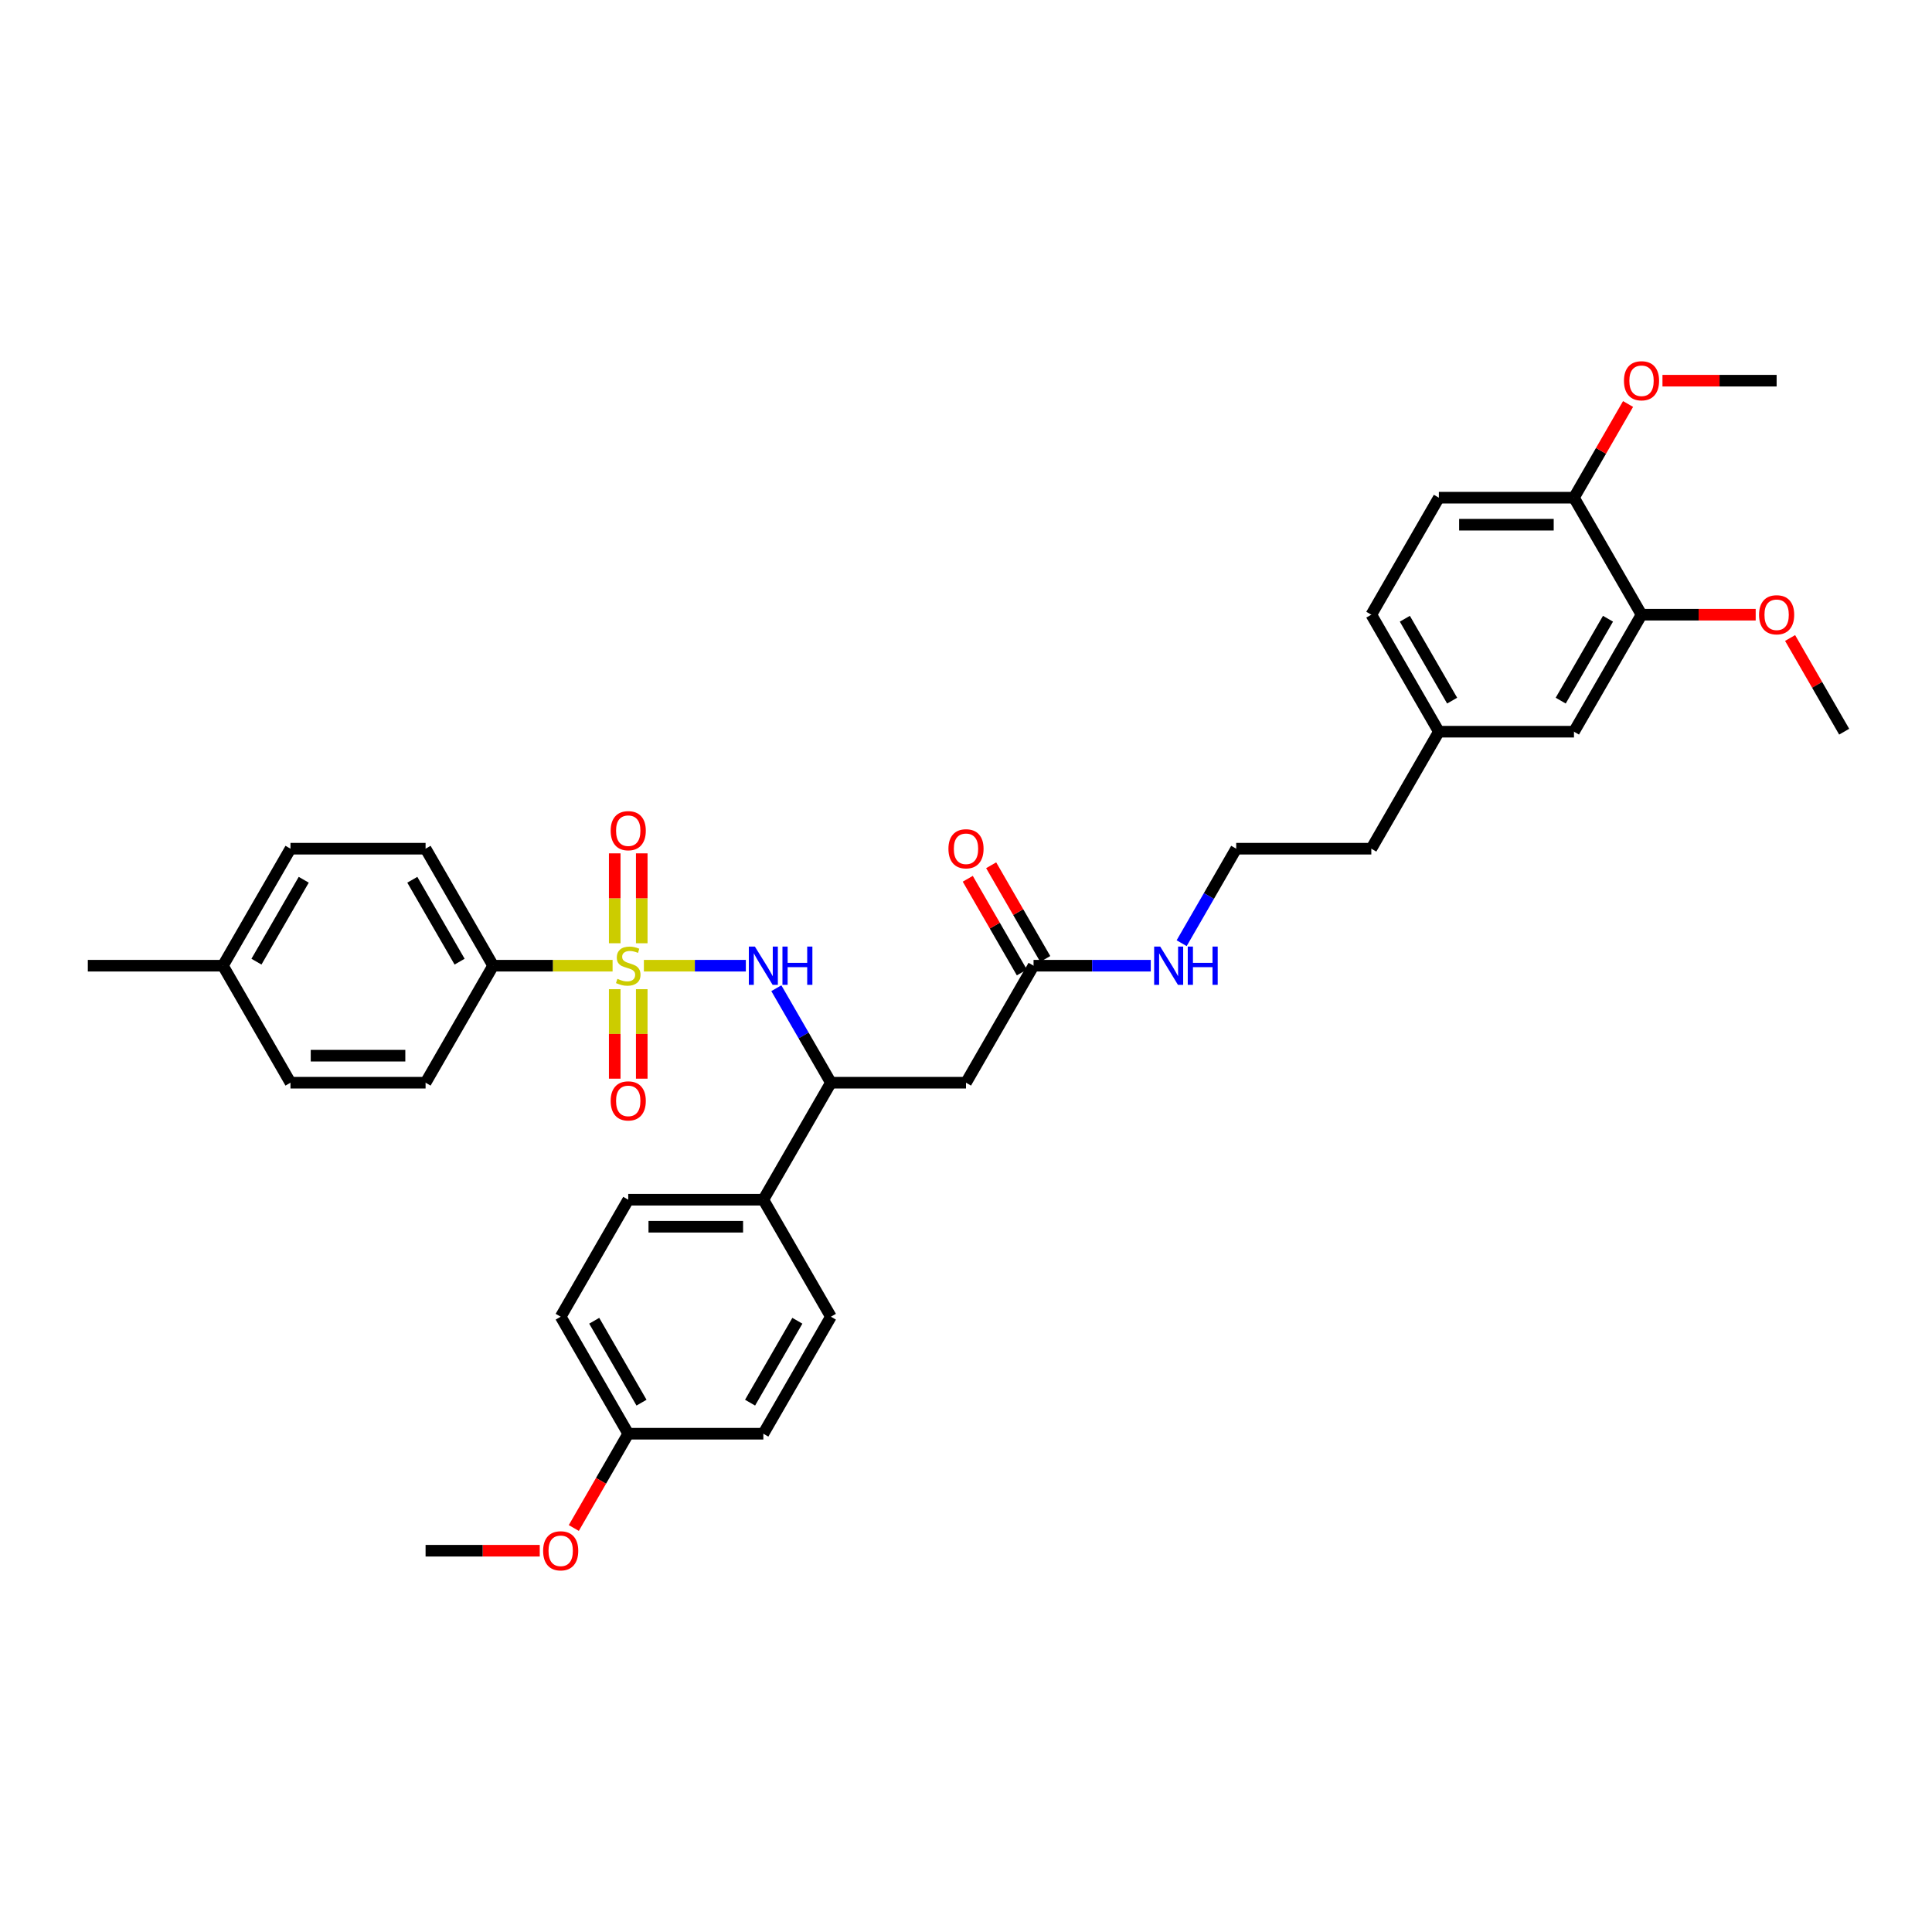 <?xml version='1.0' encoding='iso-8859-1'?>
<svg version='1.1' baseProfile='full'
              xmlns='http://www.w3.org/2000/svg'
                      xmlns:rdkit='http://www.rdkit.org/xml'
                      xmlns:xlink='http://www.w3.org/1999/xlink'
                  xml:space='preserve'
width='1000px' height='1000px' viewBox='0 0 1000 1000'>
<!-- END OF HEADER -->
<rect style='opacity:1.0;fill:#FFFFFF;stroke:none' width='1000' height='1000' x='0' y='0'> </rect>
<path class='bond-0' d='M 333.273,499.846 L 359.661,499.846' style='fill:none;fill-rule:evenodd;stroke:#CCCC00;stroke-width:6px;stroke-linecap:butt;stroke-linejoin:miter;stroke-opacity:1' />
<path class='bond-0' d='M 359.661,499.846 L 386.049,499.846' style='fill:none;fill-rule:evenodd;stroke:#0000FF;stroke-width:6px;stroke-linecap:butt;stroke-linejoin:miter;stroke-opacity:1' />
<path class='bond-3' d='M 317.077,499.846 L 286.161,499.846' style='fill:none;fill-rule:evenodd;stroke:#CCCC00;stroke-width:6px;stroke-linecap:butt;stroke-linejoin:miter;stroke-opacity:1' />
<path class='bond-3' d='M 286.161,499.846 L 255.245,499.846' style='fill:none;fill-rule:evenodd;stroke:#000000;stroke-width:6px;stroke-linecap:butt;stroke-linejoin:miter;stroke-opacity:1' />
<path class='bond-5' d='M 318.182,512 L 318.182,535.159' style='fill:none;fill-rule:evenodd;stroke:#CCCC00;stroke-width:6px;stroke-linecap:butt;stroke-linejoin:miter;stroke-opacity:1' />
<path class='bond-5' d='M 318.182,535.159 L 318.182,558.318' style='fill:none;fill-rule:evenodd;stroke:#FF0000;stroke-width:6px;stroke-linecap:butt;stroke-linejoin:miter;stroke-opacity:1' />
<path class='bond-5' d='M 332.168,512 L 332.168,535.159' style='fill:none;fill-rule:evenodd;stroke:#CCCC00;stroke-width:6px;stroke-linecap:butt;stroke-linejoin:miter;stroke-opacity:1' />
<path class='bond-5' d='M 332.168,535.159 L 332.168,558.318' style='fill:none;fill-rule:evenodd;stroke:#FF0000;stroke-width:6px;stroke-linecap:butt;stroke-linejoin:miter;stroke-opacity:1' />
<path class='bond-6' d='M 332.168,488.224 L 332.168,464.96' style='fill:none;fill-rule:evenodd;stroke:#CCCC00;stroke-width:6px;stroke-linecap:butt;stroke-linejoin:miter;stroke-opacity:1' />
<path class='bond-6' d='M 332.168,464.96 L 332.168,441.695' style='fill:none;fill-rule:evenodd;stroke:#FF0000;stroke-width:6px;stroke-linecap:butt;stroke-linejoin:miter;stroke-opacity:1' />
<path class='bond-6' d='M 318.182,488.224 L 318.182,464.96' style='fill:none;fill-rule:evenodd;stroke:#CCCC00;stroke-width:6px;stroke-linecap:butt;stroke-linejoin:miter;stroke-opacity:1' />
<path class='bond-6' d='M 318.182,464.96 L 318.182,441.695' style='fill:none;fill-rule:evenodd;stroke:#FF0000;stroke-width:6px;stroke-linecap:butt;stroke-linejoin:miter;stroke-opacity:1' />
<path class='bond-2' d='M 401.831,511.497 L 415.951,535.952' style='fill:none;fill-rule:evenodd;stroke:#0000FF;stroke-width:6px;stroke-linecap:butt;stroke-linejoin:miter;stroke-opacity:1' />
<path class='bond-2' d='M 415.951,535.952 L 430.07,560.407' style='fill:none;fill-rule:evenodd;stroke:#000000;stroke-width:6px;stroke-linecap:butt;stroke-linejoin:miter;stroke-opacity:1' />
<path class='bond-1' d='M 500,560.407 L 430.07,560.407' style='fill:none;fill-rule:evenodd;stroke:#000000;stroke-width:6px;stroke-linecap:butt;stroke-linejoin:miter;stroke-opacity:1' />
<path class='bond-4' d='M 500,560.407 L 534.965,499.846' style='fill:none;fill-rule:evenodd;stroke:#000000;stroke-width:6px;stroke-linecap:butt;stroke-linejoin:miter;stroke-opacity:1' />
<path class='bond-8' d='M 430.07,560.407 L 395.105,620.969' style='fill:none;fill-rule:evenodd;stroke:#000000;stroke-width:6px;stroke-linecap:butt;stroke-linejoin:miter;stroke-opacity:1' />
<path class='bond-12' d='M 255.245,499.846 L 220.28,439.285' style='fill:none;fill-rule:evenodd;stroke:#000000;stroke-width:6px;stroke-linecap:butt;stroke-linejoin:miter;stroke-opacity:1' />
<path class='bond-12' d='M 237.888,497.755 L 213.412,455.362' style='fill:none;fill-rule:evenodd;stroke:#000000;stroke-width:6px;stroke-linecap:butt;stroke-linejoin:miter;stroke-opacity:1' />
<path class='bond-13' d='M 255.245,499.846 L 220.28,560.407' style='fill:none;fill-rule:evenodd;stroke:#000000;stroke-width:6px;stroke-linecap:butt;stroke-linejoin:miter;stroke-opacity:1' />
<path class='bond-11' d='M 541.021,496.35 L 527.023,472.104' style='fill:none;fill-rule:evenodd;stroke:#000000;stroke-width:6px;stroke-linecap:butt;stroke-linejoin:miter;stroke-opacity:1' />
<path class='bond-11' d='M 527.023,472.104 L 513.025,447.858' style='fill:none;fill-rule:evenodd;stroke:#FF0000;stroke-width:6px;stroke-linecap:butt;stroke-linejoin:miter;stroke-opacity:1' />
<path class='bond-11' d='M 528.909,503.343 L 514.911,479.097' style='fill:none;fill-rule:evenodd;stroke:#000000;stroke-width:6px;stroke-linecap:butt;stroke-linejoin:miter;stroke-opacity:1' />
<path class='bond-11' d='M 514.911,479.097 L 500.912,454.851' style='fill:none;fill-rule:evenodd;stroke:#FF0000;stroke-width:6px;stroke-linecap:butt;stroke-linejoin:miter;stroke-opacity:1' />
<path class='bond-14' d='M 534.965,499.846 L 565.301,499.846' style='fill:none;fill-rule:evenodd;stroke:#000000;stroke-width:6px;stroke-linecap:butt;stroke-linejoin:miter;stroke-opacity:1' />
<path class='bond-14' d='M 565.301,499.846 L 595.636,499.846' style='fill:none;fill-rule:evenodd;stroke:#0000FF;stroke-width:6px;stroke-linecap:butt;stroke-linejoin:miter;stroke-opacity:1' />
<path class='bond-7' d='M 849.65,318.163 L 814.685,378.724' style='fill:none;fill-rule:evenodd;stroke:#000000;stroke-width:6px;stroke-linecap:butt;stroke-linejoin:miter;stroke-opacity:1' />
<path class='bond-7' d='M 832.293,320.254 L 807.818,362.647' style='fill:none;fill-rule:evenodd;stroke:#000000;stroke-width:6px;stroke-linecap:butt;stroke-linejoin:miter;stroke-opacity:1' />
<path class='bond-21' d='M 849.65,318.163 L 879.196,318.163' style='fill:none;fill-rule:evenodd;stroke:#000000;stroke-width:6px;stroke-linecap:butt;stroke-linejoin:miter;stroke-opacity:1' />
<path class='bond-21' d='M 879.196,318.163 L 908.741,318.163' style='fill:none;fill-rule:evenodd;stroke:#FF0000;stroke-width:6px;stroke-linecap:butt;stroke-linejoin:miter;stroke-opacity:1' />
<path class='bond-37' d='M 849.65,318.163 L 814.685,257.601' style='fill:none;fill-rule:evenodd;stroke:#000000;stroke-width:6px;stroke-linecap:butt;stroke-linejoin:miter;stroke-opacity:1' />
<path class='bond-15' d='M 395.105,620.969 L 325.175,620.969' style='fill:none;fill-rule:evenodd;stroke:#000000;stroke-width:6px;stroke-linecap:butt;stroke-linejoin:miter;stroke-opacity:1' />
<path class='bond-15' d='M 384.615,634.955 L 335.664,634.955' style='fill:none;fill-rule:evenodd;stroke:#000000;stroke-width:6px;stroke-linecap:butt;stroke-linejoin:miter;stroke-opacity:1' />
<path class='bond-16' d='M 395.105,620.969 L 430.07,681.53' style='fill:none;fill-rule:evenodd;stroke:#000000;stroke-width:6px;stroke-linecap:butt;stroke-linejoin:miter;stroke-opacity:1' />
<path class='bond-9' d='M 814.685,257.601 L 744.755,257.601' style='fill:none;fill-rule:evenodd;stroke:#000000;stroke-width:6px;stroke-linecap:butt;stroke-linejoin:miter;stroke-opacity:1' />
<path class='bond-9' d='M 804.196,271.587 L 755.245,271.587' style='fill:none;fill-rule:evenodd;stroke:#000000;stroke-width:6px;stroke-linecap:butt;stroke-linejoin:miter;stroke-opacity:1' />
<path class='bond-27' d='M 814.685,257.601 L 828.684,233.356' style='fill:none;fill-rule:evenodd;stroke:#000000;stroke-width:6px;stroke-linecap:butt;stroke-linejoin:miter;stroke-opacity:1' />
<path class='bond-27' d='M 828.684,233.356 L 842.682,209.11' style='fill:none;fill-rule:evenodd;stroke:#FF0000;stroke-width:6px;stroke-linecap:butt;stroke-linejoin:miter;stroke-opacity:1' />
<path class='bond-10' d='M 814.685,378.724 L 744.755,378.724' style='fill:none;fill-rule:evenodd;stroke:#000000;stroke-width:6px;stroke-linecap:butt;stroke-linejoin:miter;stroke-opacity:1' />
<path class='bond-25' d='M 220.28,439.285 L 150.35,439.285' style='fill:none;fill-rule:evenodd;stroke:#000000;stroke-width:6px;stroke-linecap:butt;stroke-linejoin:miter;stroke-opacity:1' />
<path class='bond-24' d='M 220.28,560.407 L 150.35,560.407' style='fill:none;fill-rule:evenodd;stroke:#000000;stroke-width:6px;stroke-linecap:butt;stroke-linejoin:miter;stroke-opacity:1' />
<path class='bond-24' d='M 209.79,546.421 L 160.839,546.421' style='fill:none;fill-rule:evenodd;stroke:#000000;stroke-width:6px;stroke-linecap:butt;stroke-linejoin:miter;stroke-opacity:1' />
<path class='bond-28' d='M 611.621,488.196 L 625.741,463.74' style='fill:none;fill-rule:evenodd;stroke:#0000FF;stroke-width:6px;stroke-linecap:butt;stroke-linejoin:miter;stroke-opacity:1' />
<path class='bond-28' d='M 625.741,463.74 L 639.86,439.285' style='fill:none;fill-rule:evenodd;stroke:#000000;stroke-width:6px;stroke-linecap:butt;stroke-linejoin:miter;stroke-opacity:1' />
<path class='bond-22' d='M 325.175,620.969 L 290.21,681.53' style='fill:none;fill-rule:evenodd;stroke:#000000;stroke-width:6px;stroke-linecap:butt;stroke-linejoin:miter;stroke-opacity:1' />
<path class='bond-23' d='M 430.07,681.53 L 395.105,742.091' style='fill:none;fill-rule:evenodd;stroke:#000000;stroke-width:6px;stroke-linecap:butt;stroke-linejoin:miter;stroke-opacity:1' />
<path class='bond-23' d='M 412.713,683.621 L 388.237,726.014' style='fill:none;fill-rule:evenodd;stroke:#000000;stroke-width:6px;stroke-linecap:butt;stroke-linejoin:miter;stroke-opacity:1' />
<path class='bond-17' d='M 744.755,257.601 L 709.79,318.163' style='fill:none;fill-rule:evenodd;stroke:#000000;stroke-width:6px;stroke-linecap:butt;stroke-linejoin:miter;stroke-opacity:1' />
<path class='bond-18' d='M 744.755,378.724 L 709.79,439.285' style='fill:none;fill-rule:evenodd;stroke:#000000;stroke-width:6px;stroke-linecap:butt;stroke-linejoin:miter;stroke-opacity:1' />
<path class='bond-20' d='M 744.755,378.724 L 709.79,318.163' style='fill:none;fill-rule:evenodd;stroke:#000000;stroke-width:6px;stroke-linecap:butt;stroke-linejoin:miter;stroke-opacity:1' />
<path class='bond-20' d='M 751.623,362.647 L 727.147,320.254' style='fill:none;fill-rule:evenodd;stroke:#000000;stroke-width:6px;stroke-linecap:butt;stroke-linejoin:miter;stroke-opacity:1' />
<path class='bond-19' d='M 325.175,742.091 L 395.105,742.091' style='fill:none;fill-rule:evenodd;stroke:#000000;stroke-width:6px;stroke-linecap:butt;stroke-linejoin:miter;stroke-opacity:1' />
<path class='bond-29' d='M 325.175,742.091 L 311.088,766.491' style='fill:none;fill-rule:evenodd;stroke:#000000;stroke-width:6px;stroke-linecap:butt;stroke-linejoin:miter;stroke-opacity:1' />
<path class='bond-29' d='M 311.088,766.491 L 297.001,790.89' style='fill:none;fill-rule:evenodd;stroke:#FF0000;stroke-width:6px;stroke-linecap:butt;stroke-linejoin:miter;stroke-opacity:1' />
<path class='bond-36' d='M 325.175,742.091 L 290.21,681.53' style='fill:none;fill-rule:evenodd;stroke:#000000;stroke-width:6px;stroke-linecap:butt;stroke-linejoin:miter;stroke-opacity:1' />
<path class='bond-36' d='M 332.042,726.014 L 307.567,683.621' style='fill:none;fill-rule:evenodd;stroke:#000000;stroke-width:6px;stroke-linecap:butt;stroke-linejoin:miter;stroke-opacity:1' />
<path class='bond-32' d='M 926.549,330.232 L 940.547,354.478' style='fill:none;fill-rule:evenodd;stroke:#FF0000;stroke-width:6px;stroke-linecap:butt;stroke-linejoin:miter;stroke-opacity:1' />
<path class='bond-32' d='M 940.547,354.478 L 954.545,378.724' style='fill:none;fill-rule:evenodd;stroke:#000000;stroke-width:6px;stroke-linecap:butt;stroke-linejoin:miter;stroke-opacity:1' />
<path class='bond-26' d='M 150.35,560.407 L 115.385,499.846' style='fill:none;fill-rule:evenodd;stroke:#000000;stroke-width:6px;stroke-linecap:butt;stroke-linejoin:miter;stroke-opacity:1' />
<path class='bond-35' d='M 150.35,439.285 L 115.385,499.846' style='fill:none;fill-rule:evenodd;stroke:#000000;stroke-width:6px;stroke-linecap:butt;stroke-linejoin:miter;stroke-opacity:1' />
<path class='bond-35' d='M 157.217,455.362 L 132.742,497.755' style='fill:none;fill-rule:evenodd;stroke:#000000;stroke-width:6px;stroke-linecap:butt;stroke-linejoin:miter;stroke-opacity:1' />
<path class='bond-31' d='M 115.385,499.846 L 45.455,499.846' style='fill:none;fill-rule:evenodd;stroke:#000000;stroke-width:6px;stroke-linecap:butt;stroke-linejoin:miter;stroke-opacity:1' />
<path class='bond-33' d='M 860.49,197.04 L 890.035,197.04' style='fill:none;fill-rule:evenodd;stroke:#FF0000;stroke-width:6px;stroke-linecap:butt;stroke-linejoin:miter;stroke-opacity:1' />
<path class='bond-33' d='M 890.035,197.04 L 919.58,197.04' style='fill:none;fill-rule:evenodd;stroke:#000000;stroke-width:6px;stroke-linecap:butt;stroke-linejoin:miter;stroke-opacity:1' />
<path class='bond-30' d='M 639.86,439.285 L 709.79,439.285' style='fill:none;fill-rule:evenodd;stroke:#000000;stroke-width:6px;stroke-linecap:butt;stroke-linejoin:miter;stroke-opacity:1' />
<path class='bond-34' d='M 279.371,802.652 L 249.825,802.652' style='fill:none;fill-rule:evenodd;stroke:#FF0000;stroke-width:6px;stroke-linecap:butt;stroke-linejoin:miter;stroke-opacity:1' />
<path class='bond-34' d='M 249.825,802.652 L 220.28,802.652' style='fill:none;fill-rule:evenodd;stroke:#000000;stroke-width:6px;stroke-linecap:butt;stroke-linejoin:miter;stroke-opacity:1' />
<path  class='atom-0' d='M 319.58 506.643
Q 319.804 506.727, 320.727 507.119
Q 321.65 507.51, 322.657 507.762
Q 323.692 507.986, 324.699 507.986
Q 326.573 507.986, 327.664 507.091
Q 328.755 506.168, 328.755 504.573
Q 328.755 503.483, 328.196 502.811
Q 327.664 502.14, 326.825 501.776
Q 325.986 501.413, 324.587 500.993
Q 322.825 500.462, 321.762 499.958
Q 320.727 499.455, 319.972 498.392
Q 319.245 497.329, 319.245 495.538
Q 319.245 493.049, 320.923 491.51
Q 322.629 489.972, 325.986 489.972
Q 328.28 489.972, 330.881 491.063
L 330.238 493.217
Q 327.86 492.238, 326.07 492.238
Q 324.14 492.238, 323.077 493.049
Q 322.014 493.832, 322.042 495.203
Q 322.042 496.266, 322.573 496.909
Q 323.133 497.552, 323.916 497.916
Q 324.727 498.28, 326.07 498.699
Q 327.86 499.259, 328.923 499.818
Q 329.986 500.378, 330.741 501.524
Q 331.524 502.643, 331.524 504.573
Q 331.524 507.315, 329.678 508.797
Q 327.86 510.252, 324.811 510.252
Q 323.049 510.252, 321.706 509.86
Q 320.392 509.497, 318.825 508.853
L 319.58 506.643
' fill='#CCCC00'/>
<path  class='atom-1' d='M 390.727 489.944
L 397.217 500.434
Q 397.86 501.469, 398.895 503.343
Q 399.93 505.217, 399.986 505.329
L 399.986 489.944
L 402.615 489.944
L 402.615 509.748
L 399.902 509.748
L 392.937 498.28
Q 392.126 496.937, 391.259 495.399
Q 390.42 493.86, 390.168 493.385
L 390.168 509.748
L 387.594 509.748
L 387.594 489.944
L 390.727 489.944
' fill='#0000FF'/>
<path  class='atom-1' d='M 404.993 489.944
L 407.678 489.944
L 407.678 498.364
L 417.804 498.364
L 417.804 489.944
L 420.49 489.944
L 420.49 509.748
L 417.804 509.748
L 417.804 500.601
L 407.678 500.601
L 407.678 509.748
L 404.993 509.748
L 404.993 489.944
' fill='#0000FF'/>
<path  class='atom-6' d='M 316.084 569.832
Q 316.084 565.077, 318.434 562.42
Q 320.783 559.762, 325.175 559.762
Q 329.566 559.762, 331.916 562.42
Q 334.266 565.077, 334.266 569.832
Q 334.266 574.643, 331.888 577.385
Q 329.51 580.098, 325.175 580.098
Q 320.811 580.098, 318.434 577.385
Q 316.084 574.671, 316.084 569.832
M 325.175 577.86
Q 328.196 577.86, 329.818 575.846
Q 331.469 573.804, 331.469 569.832
Q 331.469 565.944, 329.818 563.986
Q 328.196 562, 325.175 562
Q 322.154 562, 320.503 563.958
Q 318.881 565.916, 318.881 569.832
Q 318.881 573.832, 320.503 575.846
Q 322.154 577.86, 325.175 577.86
' fill='#FF0000'/>
<path  class='atom-7' d='M 316.084 429.972
Q 316.084 425.217, 318.434 422.559
Q 320.783 419.902, 325.175 419.902
Q 329.566 419.902, 331.916 422.559
Q 334.266 425.217, 334.266 429.972
Q 334.266 434.783, 331.888 437.524
Q 329.51 440.238, 325.175 440.238
Q 320.811 440.238, 318.434 437.524
Q 316.084 434.811, 316.084 429.972
M 325.175 438
Q 328.196 438, 329.818 435.986
Q 331.469 433.944, 331.469 429.972
Q 331.469 426.084, 329.818 424.126
Q 328.196 422.14, 325.175 422.14
Q 322.154 422.14, 320.503 424.098
Q 318.881 426.056, 318.881 429.972
Q 318.881 433.972, 320.503 435.986
Q 322.154 438, 325.175 438
' fill='#FF0000'/>
<path  class='atom-12' d='M 490.909 439.341
Q 490.909 434.586, 493.259 431.928
Q 495.608 429.271, 500 429.271
Q 504.392 429.271, 506.741 431.928
Q 509.091 434.586, 509.091 439.341
Q 509.091 444.152, 506.713 446.893
Q 504.336 449.607, 500 449.607
Q 495.636 449.607, 493.259 446.893
Q 490.909 444.18, 490.909 439.341
M 500 447.369
Q 503.021 447.369, 504.643 445.355
Q 506.294 443.313, 506.294 439.341
Q 506.294 435.453, 504.643 433.495
Q 503.021 431.509, 500 431.509
Q 496.979 431.509, 495.329 433.467
Q 493.706 435.425, 493.706 439.341
Q 493.706 443.341, 495.329 445.355
Q 496.979 447.369, 500 447.369
' fill='#FF0000'/>
<path  class='atom-15' d='M 600.517 489.944
L 607.007 500.434
Q 607.65 501.469, 608.685 503.343
Q 609.72 505.217, 609.776 505.329
L 609.776 489.944
L 612.406 489.944
L 612.406 509.748
L 609.692 509.748
L 602.727 498.28
Q 601.916 496.937, 601.049 495.399
Q 600.21 493.86, 599.958 493.385
L 599.958 509.748
L 597.385 509.748
L 597.385 489.944
L 600.517 489.944
' fill='#0000FF'/>
<path  class='atom-15' d='M 614.783 489.944
L 617.469 489.944
L 617.469 498.364
L 627.594 498.364
L 627.594 489.944
L 630.28 489.944
L 630.28 509.748
L 627.594 509.748
L 627.594 500.601
L 617.469 500.601
L 617.469 509.748
L 614.783 509.748
L 614.783 489.944
' fill='#0000FF'/>
<path  class='atom-22' d='M 910.49 318.218
Q 910.49 313.463, 912.839 310.806
Q 915.189 308.149, 919.58 308.149
Q 923.972 308.149, 926.322 310.806
Q 928.671 313.463, 928.671 318.218
Q 928.671 323.03, 926.294 325.771
Q 923.916 328.484, 919.58 328.484
Q 915.217 328.484, 912.839 325.771
Q 910.49 323.058, 910.49 318.218
M 919.58 326.246
Q 922.601 326.246, 924.224 324.232
Q 925.874 322.19, 925.874 318.218
Q 925.874 314.33, 924.224 312.372
Q 922.601 310.386, 919.58 310.386
Q 916.559 310.386, 914.909 312.344
Q 913.287 314.302, 913.287 318.218
Q 913.287 322.218, 914.909 324.232
Q 916.559 326.246, 919.58 326.246
' fill='#FF0000'/>
<path  class='atom-28' d='M 840.559 197.096
Q 840.559 192.341, 842.909 189.683
Q 845.259 187.026, 849.65 187.026
Q 854.042 187.026, 856.392 189.683
Q 858.741 192.341, 858.741 197.096
Q 858.741 201.907, 856.364 204.648
Q 853.986 207.362, 849.65 207.362
Q 845.287 207.362, 842.909 204.648
Q 840.559 201.935, 840.559 197.096
M 849.65 205.124
Q 852.671 205.124, 854.294 203.11
Q 855.944 201.068, 855.944 197.096
Q 855.944 193.208, 854.294 191.25
Q 852.671 189.264, 849.65 189.264
Q 846.629 189.264, 844.979 191.222
Q 843.357 193.18, 843.357 197.096
Q 843.357 201.096, 844.979 203.11
Q 846.629 205.124, 849.65 205.124
' fill='#FF0000'/>
<path  class='atom-30' d='M 281.119 802.708
Q 281.119 797.953, 283.469 795.296
Q 285.818 792.638, 290.21 792.638
Q 294.601 792.638, 296.951 795.296
Q 299.301 797.953, 299.301 802.708
Q 299.301 807.519, 296.923 810.261
Q 294.545 812.974, 290.21 812.974
Q 285.846 812.974, 283.469 810.261
Q 281.119 807.547, 281.119 802.708
M 290.21 810.736
Q 293.231 810.736, 294.853 808.722
Q 296.503 806.68, 296.503 802.708
Q 296.503 798.82, 294.853 796.862
Q 293.231 794.876, 290.21 794.876
Q 287.189 794.876, 285.538 796.834
Q 283.916 798.792, 283.916 802.708
Q 283.916 806.708, 285.538 808.722
Q 287.189 810.736, 290.21 810.736
' fill='#FF0000'/>
</svg>
